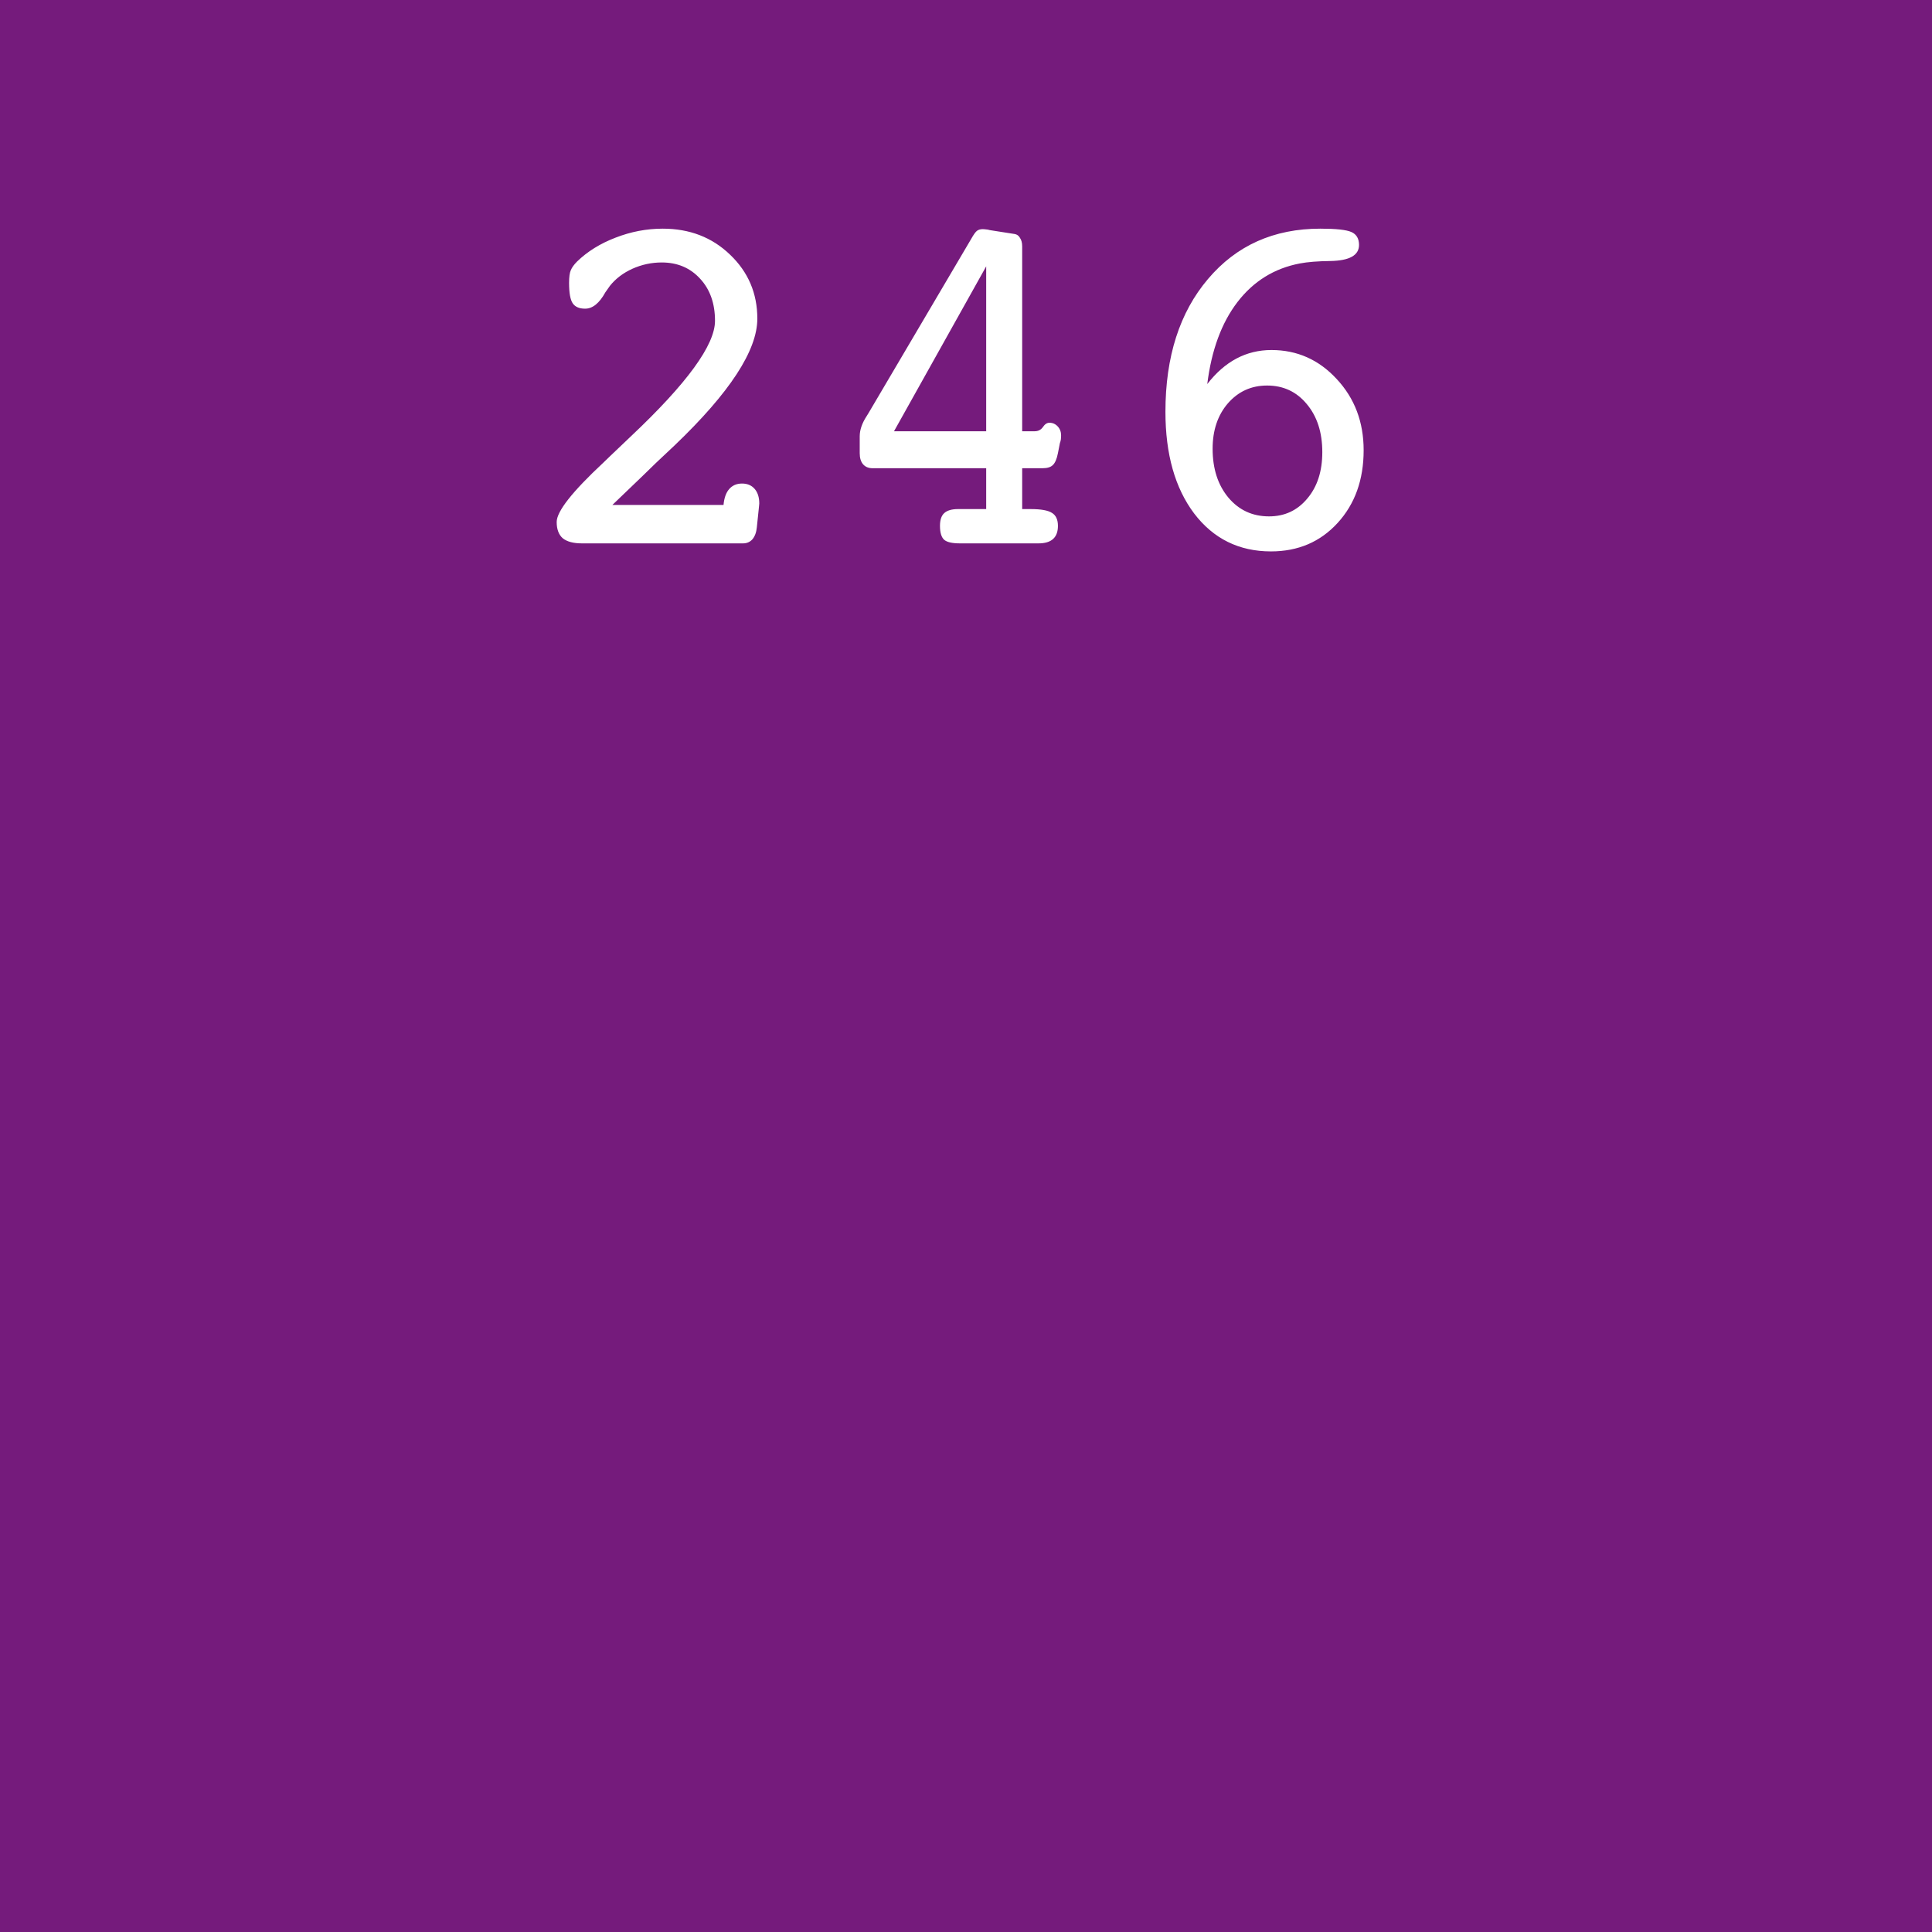 <svg width="256" height="256" viewBox="0 0 256 256" fill="none" xmlns="http://www.w3.org/2000/svg">
<rect width="256" height="256" fill="#751B7C"/>
<path d="M77.114 72C75.976 72 75.127 71.774 74.568 71.323C74.031 70.851 73.763 70.131 73.763 69.164C73.763 67.768 75.825 65.147 79.95 61.301L80.885 60.398C81.508 59.797 82.41 58.938 83.592 57.82C91.025 50.816 94.742 45.714 94.742 42.513C94.742 40.214 94.087 38.355 92.776 36.938C91.466 35.498 89.769 34.778 87.685 34.778C86.331 34.778 85.031 35.058 83.785 35.616C82.561 36.175 81.572 36.927 80.82 37.872C80.691 38.044 80.487 38.334 80.208 38.742C79.413 40.182 78.522 40.901 77.533 40.901C76.76 40.901 76.212 40.665 75.89 40.192C75.567 39.72 75.406 38.817 75.406 37.485C75.406 36.712 75.481 36.153 75.632 35.81C75.782 35.444 76.061 35.058 76.47 34.649C77.845 33.317 79.542 32.265 81.561 31.491C83.603 30.696 85.686 30.299 87.814 30.299C91.38 30.299 94.356 31.448 96.74 33.747C99.147 36.046 100.35 38.871 100.35 42.223C100.35 46.434 96.697 52.03 89.393 59.013C87.523 60.753 86.095 62.117 85.106 63.105L81.143 66.908H95.87C95.956 65.984 96.203 65.286 96.611 64.814C97.041 64.319 97.61 64.072 98.319 64.072C99.028 64.072 99.587 64.309 99.995 64.781C100.403 65.254 100.607 65.898 100.607 66.715C100.607 66.779 100.597 66.897 100.575 67.069C100.554 67.22 100.543 67.327 100.543 67.392L100.285 69.873C100.221 70.539 100.027 71.065 99.705 71.452C99.383 71.817 98.964 72 98.448 72H77.114ZM130.675 57.144V35.294L118.461 57.144H130.675ZM127.194 72C126.163 72 125.465 71.839 125.1 71.517C124.734 71.173 124.552 70.561 124.552 69.68C124.552 68.906 124.734 68.348 125.1 68.004C125.486 67.639 126.099 67.456 126.937 67.456H130.675V62.042H115.625C115.088 62.042 114.669 61.87 114.368 61.526C114.067 61.183 113.917 60.688 113.917 60.044V57.82C113.917 56.961 114.229 56.059 114.852 55.113C114.959 54.941 115.045 54.802 115.109 54.694L128.709 31.62C129.01 31.083 129.257 30.739 129.45 30.589C129.644 30.439 129.901 30.363 130.224 30.363C130.353 30.363 130.578 30.385 130.9 30.428C130.986 30.449 131.072 30.471 131.158 30.492L134.445 31.008C134.746 31.051 134.982 31.223 135.154 31.523C135.348 31.803 135.444 32.179 135.444 32.651V57.144H137.088C137.561 57.144 137.926 56.961 138.184 56.596C138.441 56.209 138.731 56.016 139.054 56.016C139.483 56.016 139.849 56.177 140.149 56.499C140.45 56.821 140.601 57.219 140.601 57.691C140.601 57.885 140.59 58.067 140.568 58.239C140.547 58.39 140.504 58.551 140.439 58.723L140.182 60.044C140.031 60.817 139.806 61.344 139.505 61.623C139.226 61.902 138.774 62.042 138.151 62.042H135.444V67.456H136.572C137.947 67.456 138.893 67.628 139.408 67.972C139.924 68.294 140.182 68.863 140.182 69.68C140.182 70.453 139.967 71.033 139.537 71.42C139.107 71.807 138.463 72 137.604 72H127.194ZM160.678 59.464C160.678 62.106 161.376 64.266 162.772 65.941C164.169 67.596 165.963 68.423 168.154 68.423C170.217 68.423 171.903 67.639 173.214 66.07C174.546 64.502 175.212 62.45 175.212 59.915C175.212 57.294 174.524 55.167 173.149 53.534C171.796 51.901 170.045 51.085 167.896 51.085C165.812 51.085 164.083 51.869 162.708 53.438C161.354 55.006 160.678 57.015 160.678 59.464ZM159.969 50.892C161.129 49.388 162.418 48.26 163.836 47.508C165.254 46.756 166.801 46.38 168.477 46.38C171.871 46.38 174.75 47.658 177.113 50.215C179.498 52.772 180.69 55.919 180.69 59.657C180.69 63.567 179.541 66.779 177.242 69.293C174.943 71.807 172 73.064 168.412 73.064C164.18 73.064 160.785 71.388 158.229 68.036C155.693 64.663 154.426 60.173 154.426 54.565C154.426 47.261 156.306 41.395 160.065 36.97C163.825 32.523 168.788 30.299 174.954 30.299C177.038 30.299 178.413 30.449 179.079 30.75C179.745 31.051 180.078 31.62 180.078 32.458C180.078 33.833 178.811 34.542 176.275 34.585C174.6 34.606 173.257 34.714 172.247 34.907C168.853 35.552 166.092 37.26 163.965 40.031C161.859 42.781 160.527 46.401 159.969 50.892Z" fill="white"/>
</svg>
